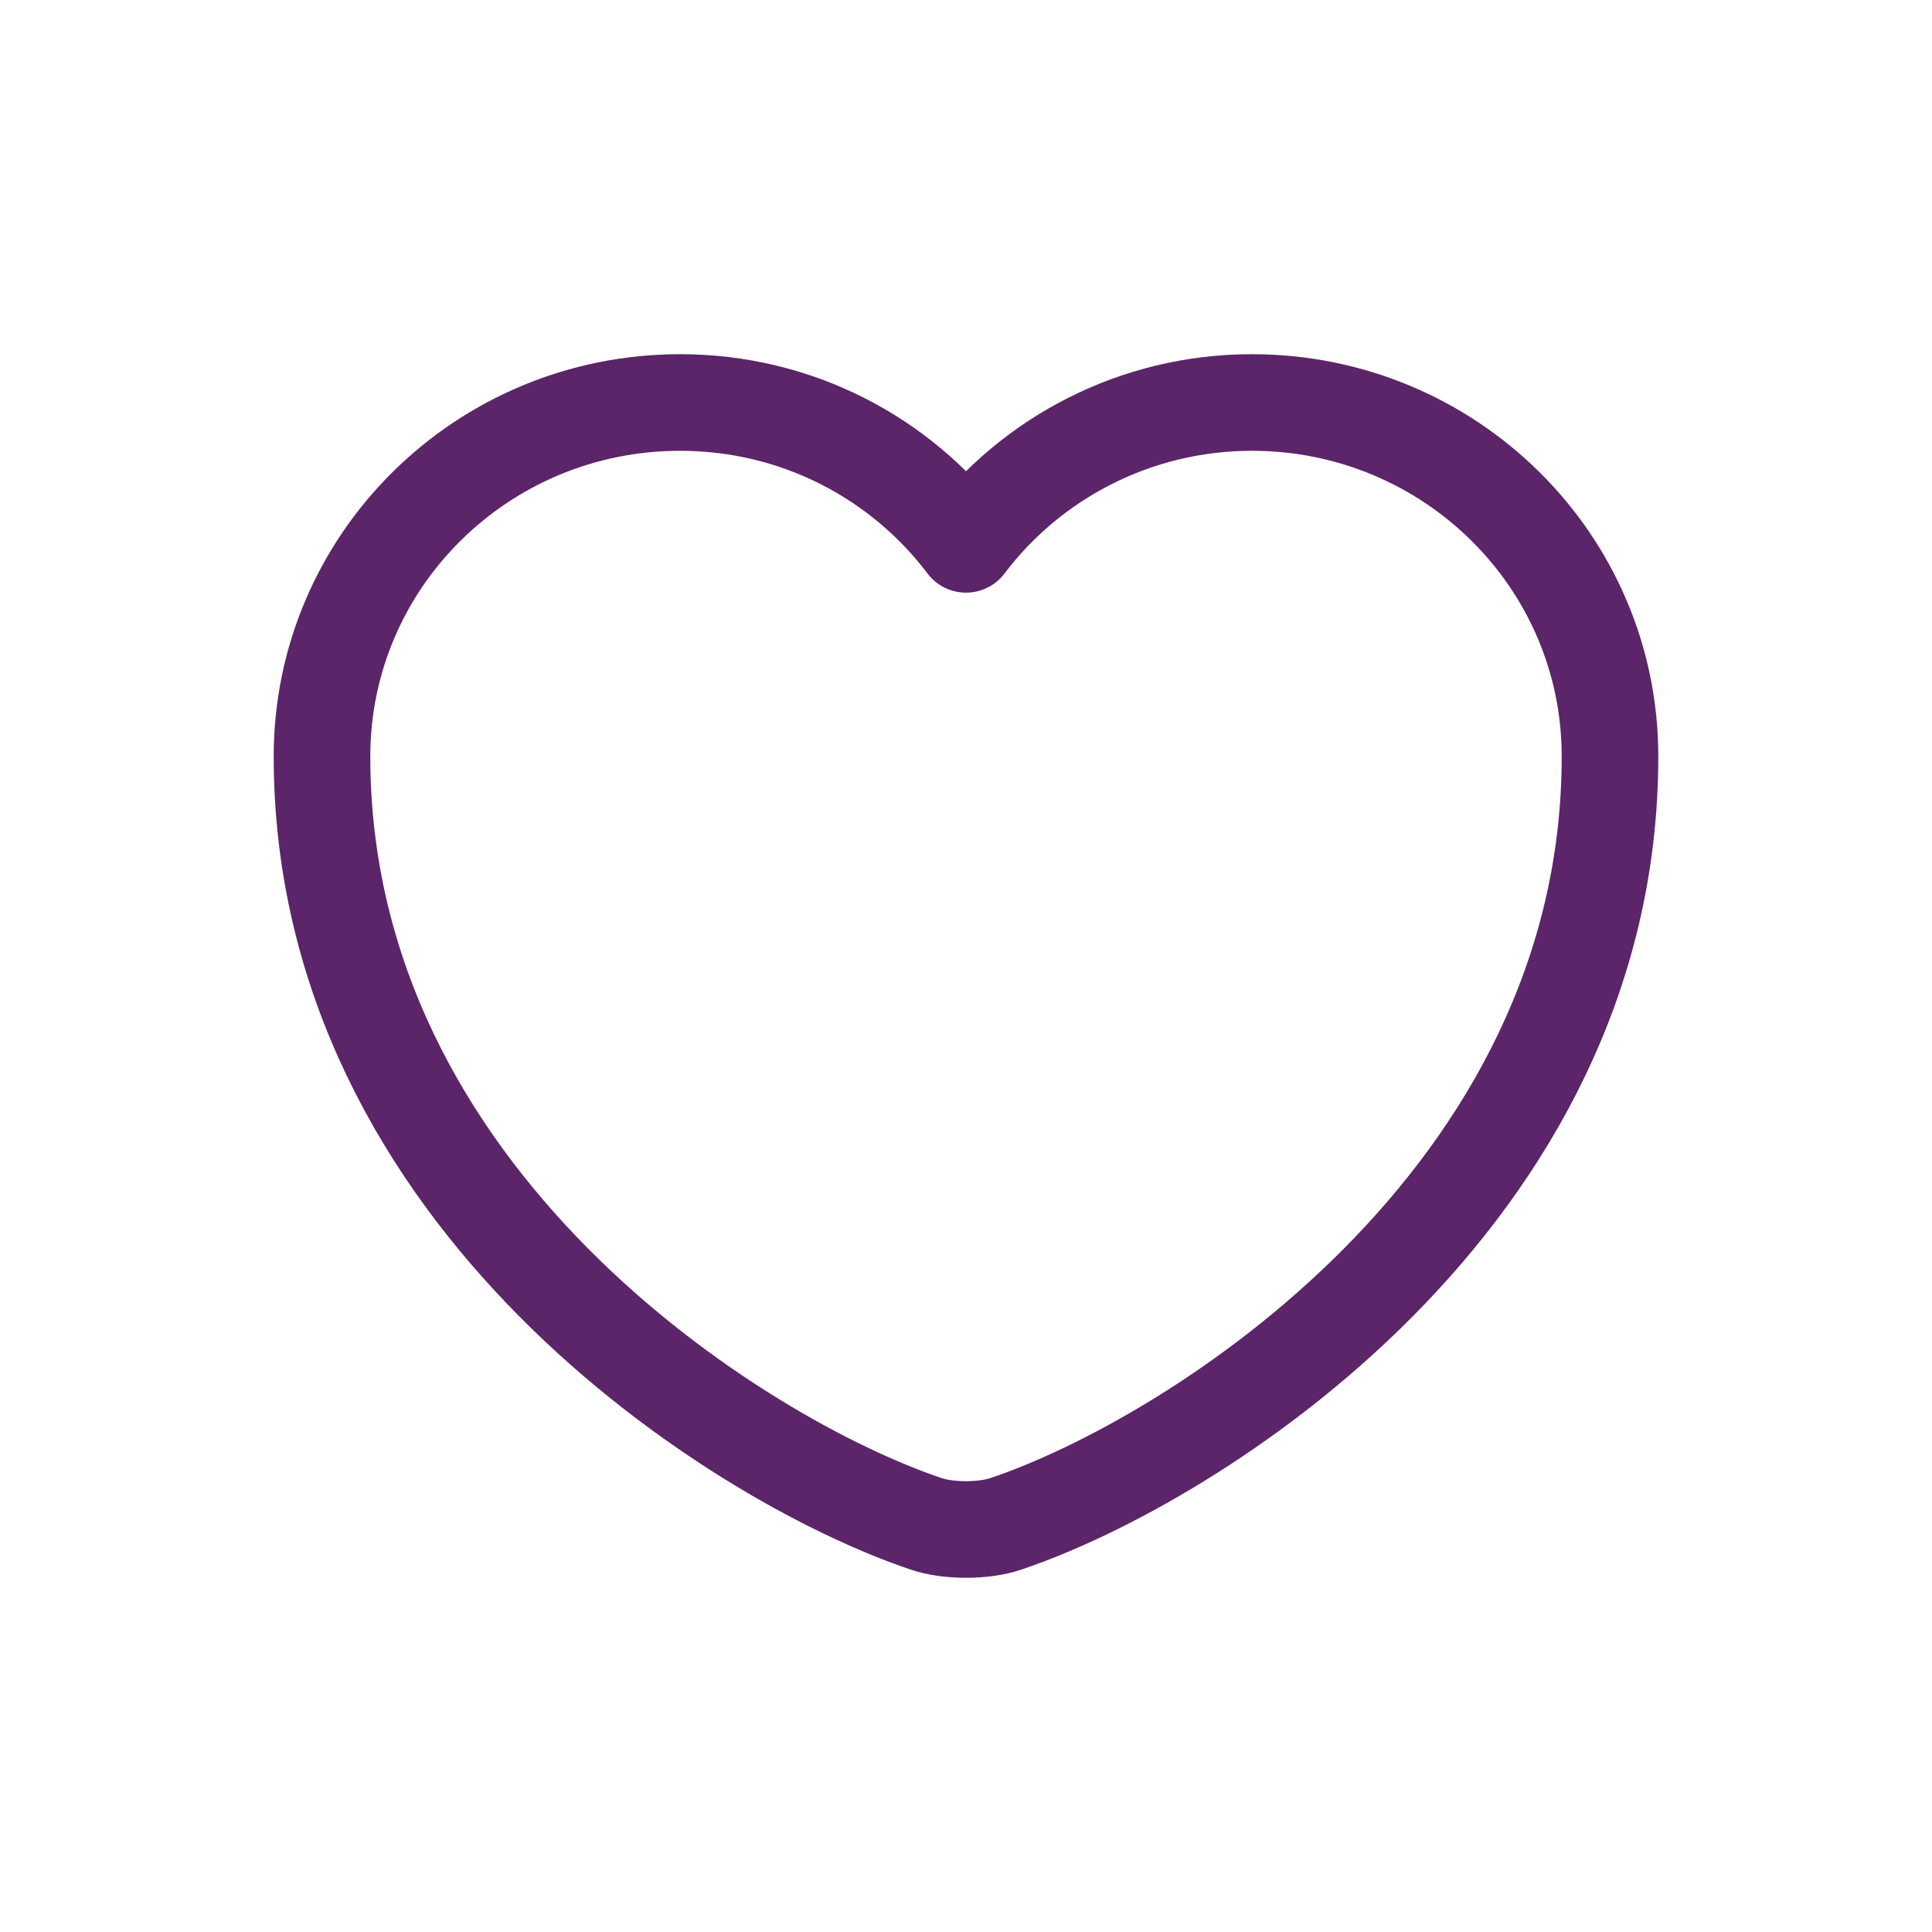 <svg width="36" height="36" viewBox="0 0 36 36" fill="none" xmlns="http://www.w3.org/2000/svg">
<path d="M18.744 28.394C18.336 28.535 17.664 28.535 17.256 28.394C13.776 27.226 6 22.353 6 14.095C6 10.449 8.988 7.5 12.672 7.5C14.856 7.5 16.788 8.538 18 10.143C19.212 8.538 21.156 7.5 23.328 7.5C27.012 7.5 30 10.449 30 14.095C30 22.353 22.224 27.226 18.744 28.394Z" stroke="#5C2469" stroke-width="1.8" stroke-linecap="round" stroke-linejoin="round"/>
</svg>
